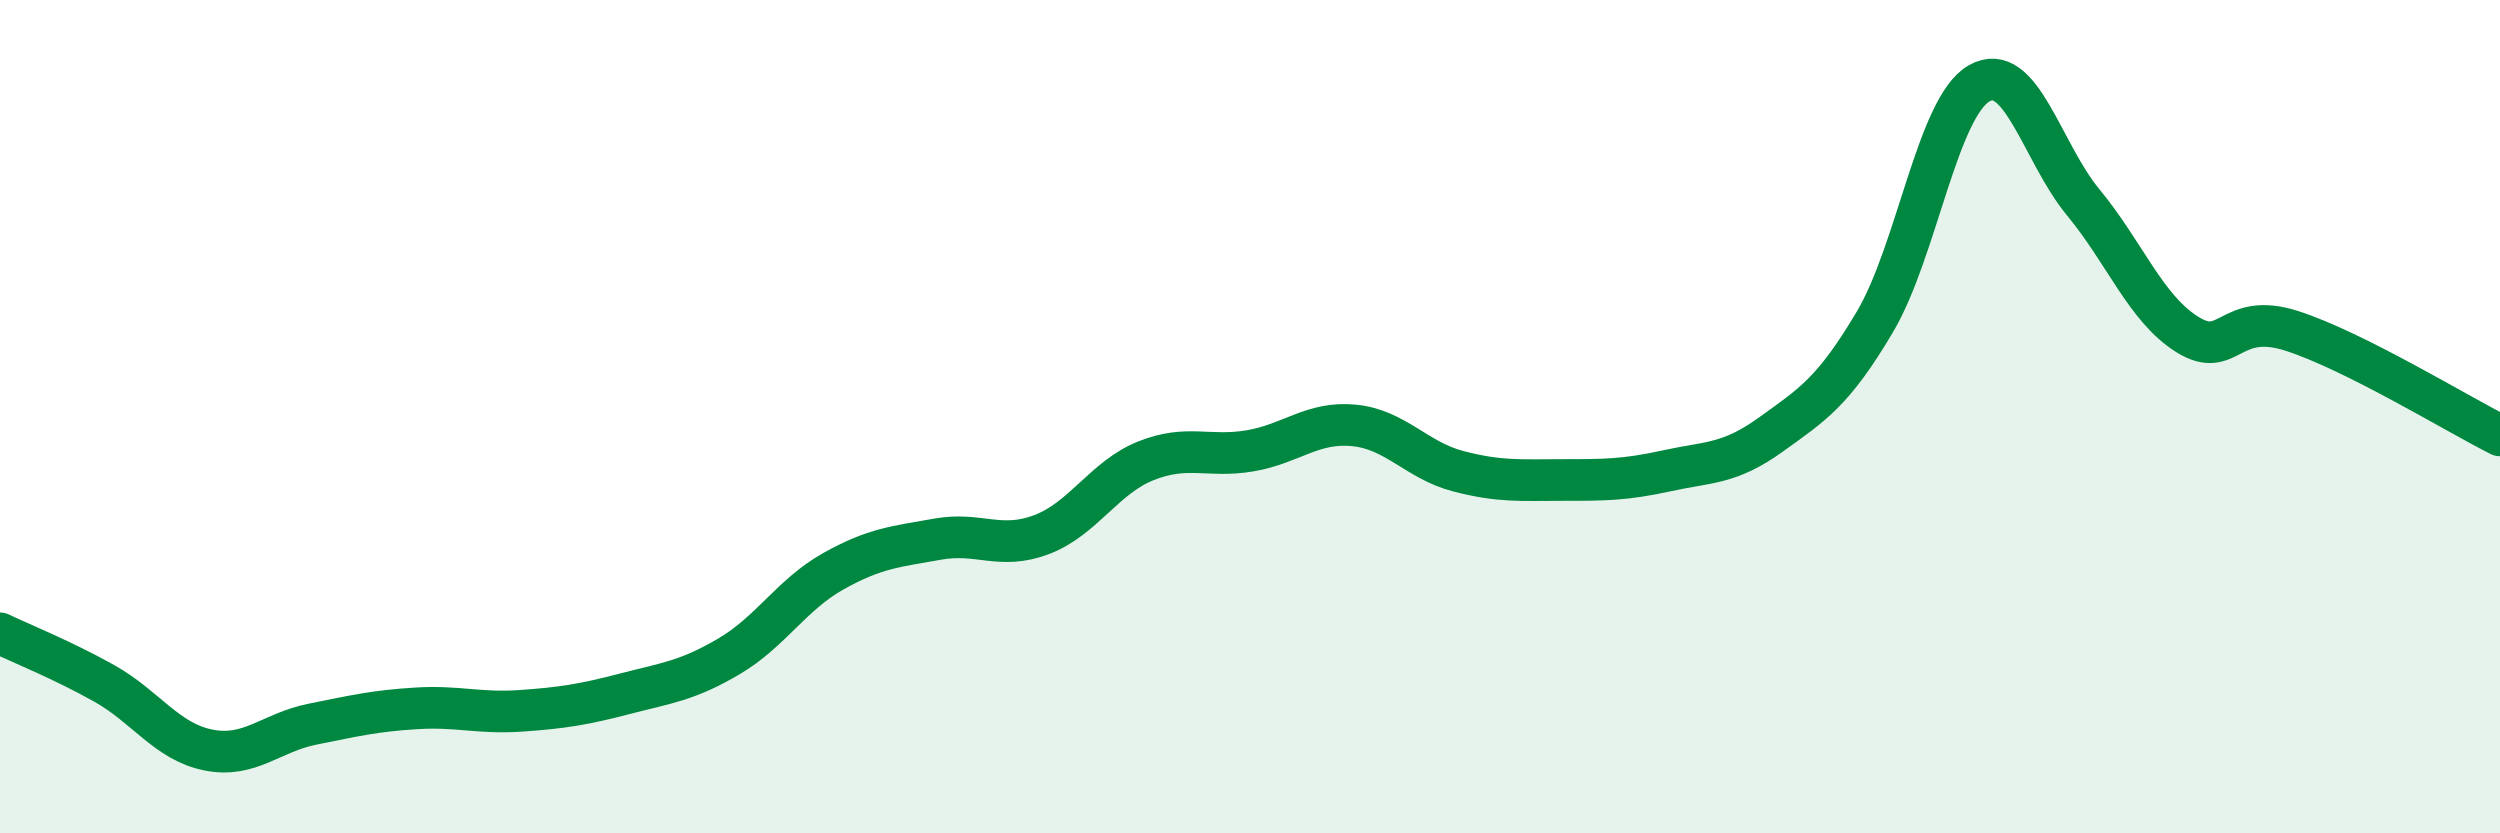 
    <svg width="60" height="20" viewBox="0 0 60 20" xmlns="http://www.w3.org/2000/svg">
      <path
        d="M 0,15.2 C 0.5,15.44 1.5,15.84 2.5,16.4 C 3.5,16.96 4,17.8 5,18 C 6,18.2 6.5,17.58 7.5,17.38 C 8.5,17.18 9,17.06 10,17 C 11,16.94 11.5,17.13 12.5,17.06 C 13.5,16.99 14,16.91 15,16.65 C 16,16.39 16.5,16.34 17.5,15.75 C 18.5,15.16 19,14.27 20,13.71 C 21,13.15 21.5,13.12 22.5,12.94 C 23.5,12.76 24,13.21 25,12.83 C 26,12.45 26.5,11.46 27.5,11.06 C 28.5,10.66 29,10.99 30,10.82 C 31,10.65 31.5,10.11 32.5,10.21 C 33.5,10.31 34,11.05 35,11.31 C 36,11.57 36.5,11.52 37.5,11.52 C 38.5,11.52 39,11.52 40,11.3 C 41,11.08 41.5,11.15 42.5,10.43 C 43.5,9.71 44,9.41 45,7.72 C 46,6.03 46.5,2.57 47.5,2 C 48.5,1.43 49,3.65 50,4.86 C 51,6.07 51.5,7.41 52.5,8.03 C 53.5,8.65 53.5,7.46 55,7.94 C 56.5,8.42 59,9.95 60,10.45L60 20L0 20Z"
        fill="#008740"
        opacity="0.1"
        stroke-linecap="round"
        stroke-linejoin="round"
      />
      <path
        d="M 0,15.2 C 0.5,15.44 1.5,15.84 2.5,16.4 C 3.5,16.96 4,17.8 5,18 C 6,18.2 6.5,17.58 7.5,17.38 C 8.5,17.18 9,17.06 10,17 C 11,16.94 11.5,17.13 12.5,17.06 C 13.5,16.99 14,16.91 15,16.65 C 16,16.39 16.5,16.34 17.5,15.75 C 18.5,15.16 19,14.27 20,13.71 C 21,13.15 21.5,13.12 22.5,12.94 C 23.5,12.76 24,13.21 25,12.83 C 26,12.45 26.5,11.46 27.5,11.06 C 28.5,10.66 29,10.99 30,10.82 C 31,10.65 31.5,10.11 32.5,10.21 C 33.5,10.31 34,11.05 35,11.31 C 36,11.57 36.5,11.52 37.5,11.52 C 38.5,11.52 39,11.52 40,11.3 C 41,11.08 41.5,11.15 42.5,10.43 C 43.5,9.71 44,9.41 45,7.72 C 46,6.03 46.5,2.57 47.5,2 C 48.5,1.43 49,3.65 50,4.86 C 51,6.07 51.5,7.41 52.5,8.03 C 53.5,8.65 53.5,7.46 55,7.94 C 56.5,8.42 59,9.95 60,10.45"
        stroke="#008740"
        stroke-width="1"
        fill="none"
        stroke-linecap="round"
        stroke-linejoin="round"
      />
    </svg>
  